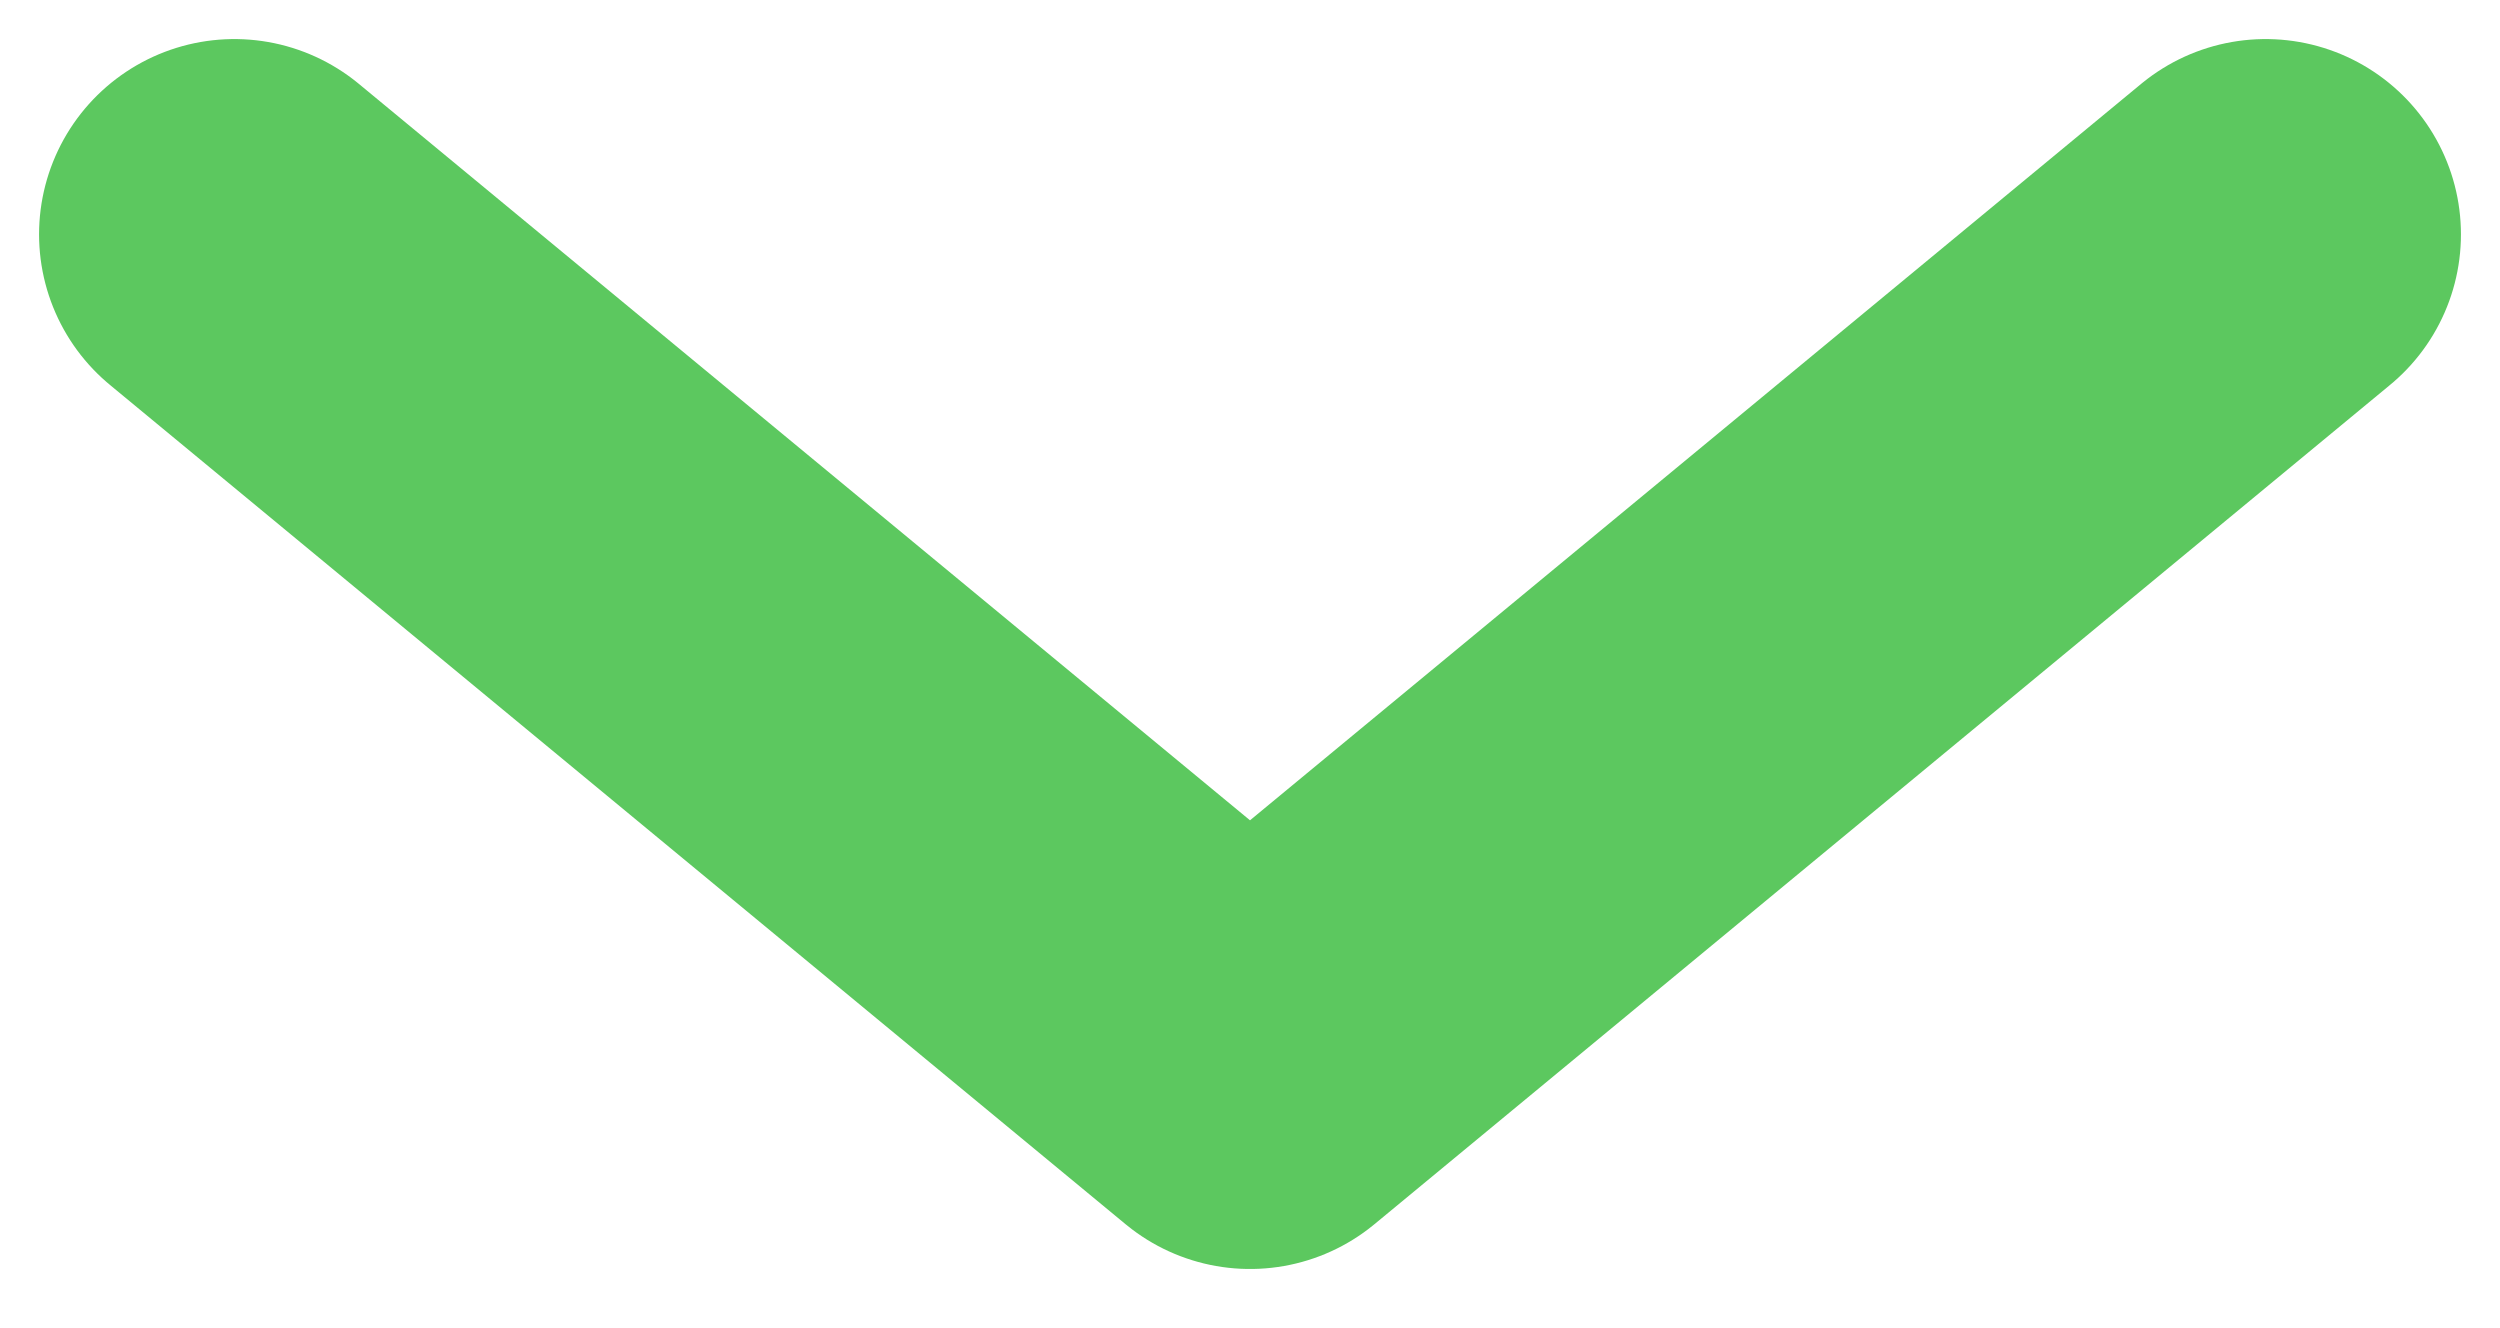 <svg width="32" height="17" viewBox="0 0 32 17" fill="none" xmlns="http://www.w3.org/2000/svg">
<path d="M29 3L16 13.743L3 3" stroke="#5CC85F" stroke-width="5" stroke-linecap="round" stroke-linejoin="round"/>
</svg>
